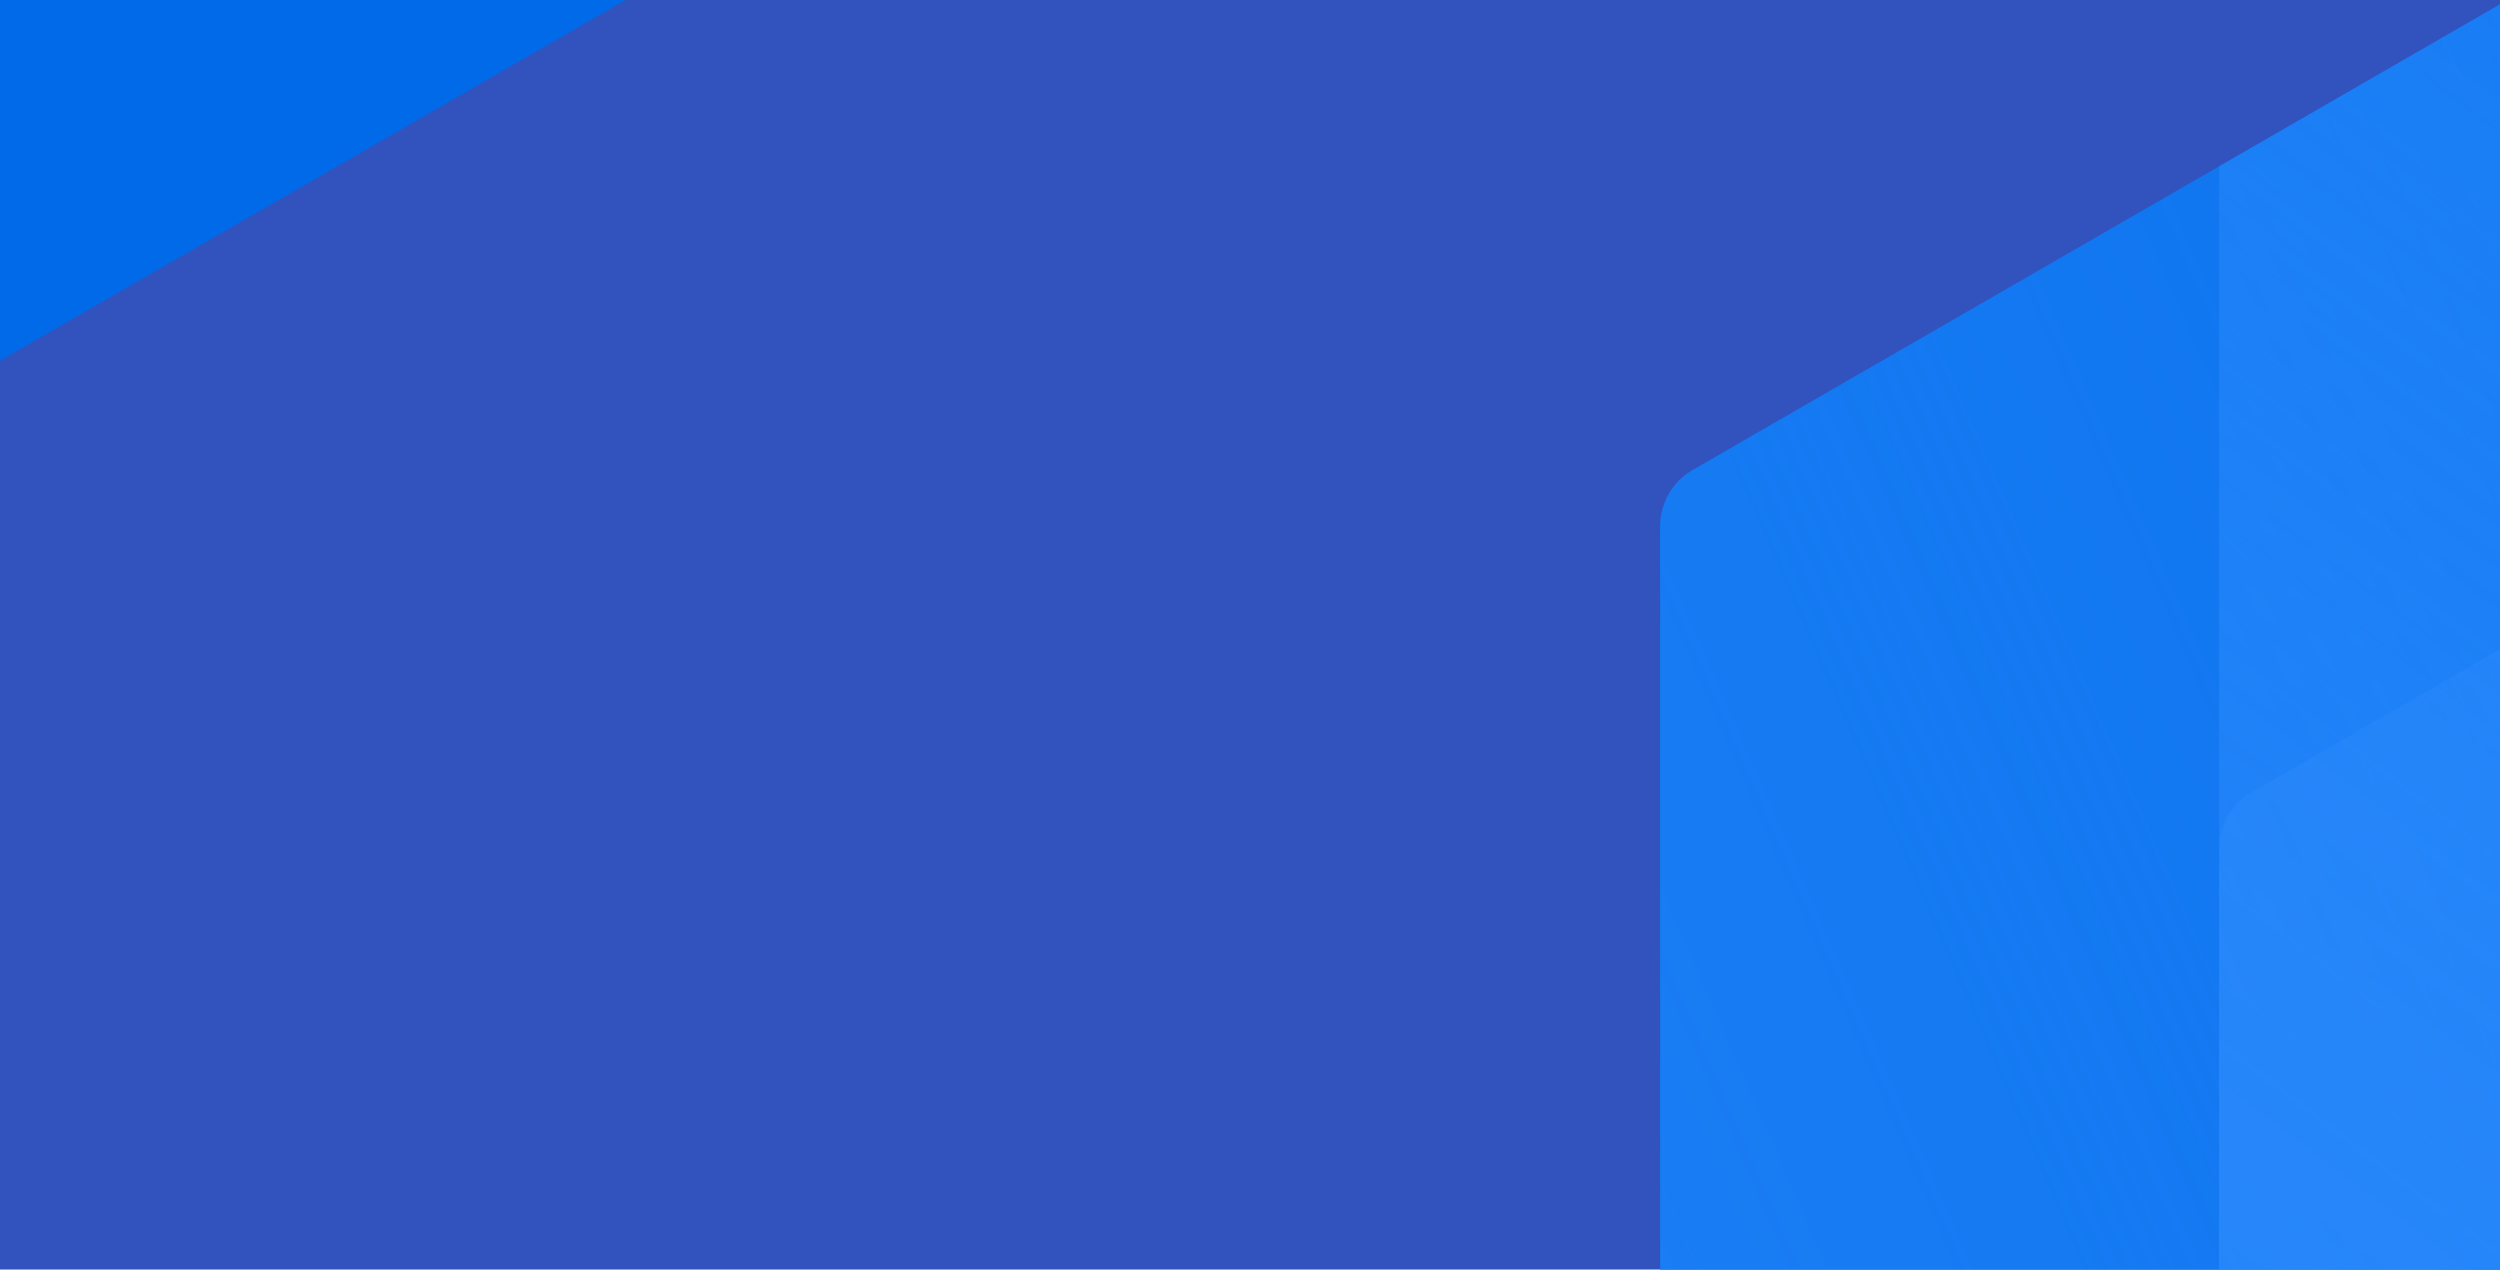 <?xml version="1.0"?>
<svg xmlns="http://www.w3.org/2000/svg" xmlns:xlink="http://www.w3.org/1999/xlink" width="1920" height="975" viewBox="0 0 1920 975">
  <defs>
    <style>.a{fill:#3252be;}.b{fill:none;}.c{clip-path:url(#a);}.d{clip-path:url(#b);}.e{fill:#006ae8;}.f{fill:url(#c);}.g{fill:url(#d);}.h{fill:url(#e);}.i{fill:url(#f);}.j{fill:url(#g);}.k{fill:url(#h);}.l{fill:url(#i);}</style>
    <clipPath id="a">
      <rect class="a" width="1920" height="975" transform="translate(9726 10069.001)" />
    </clipPath>
    <clipPath id="b">
      <path class="b" d="M3388.38,2107.671,1893.206,1245.286a49.866,49.866,0,0,0-49.825,0L348.206,2107.671a49.771,49.771,0,0,0-24.913,43.111V3875.554a49.784,49.784,0,0,0,24.913,43.112L1843.38,4781.043a49.873,49.873,0,0,0,49.825,0L3388.38,3918.666a49.783,49.783,0,0,0,24.913-43.112V2150.782A49.771,49.771,0,0,0,3388.38,2107.671Zm-833.5,1272.764a49.768,49.768,0,0,1-24.92,43.1l-636.75,367.268a49.866,49.866,0,0,1-49.825,0l-636.75-367.268a49.767,49.767,0,0,1-24.92-43.1V2645.9a49.766,49.766,0,0,1,24.92-43.1l636.75-367.268a49.866,49.866,0,0,1,49.825,0l636.75,367.259a49.791,49.791,0,0,1,24.92,43.112Z" transform="translate(-323.293 -1238.617)" />
    </clipPath>
    <linearGradient id="c" x1="0.997" y1="0.252" x2="0" y2="0.752" gradientUnits="objectBoundingBox">
      <stop offset="0" stop-color="#2989fc" stop-opacity="0" />
      <stop offset="1" stop-color="#2989fc" stop-opacity="0.675" />
    </linearGradient>
    <linearGradient id="d" x1="1" y1="0.248" x2="0" y2="0.752" gradientUnits="objectBoundingBox">
      <stop offset="0.001" stop-color="#2989fc" stop-opacity="0" />
      <stop offset="1" stop-color="#2989fc" stop-opacity="0.675" />
    </linearGradient>
    <linearGradient id="e" x1="0.75" y1="0.123" x2="0.25" y2="0.88" gradientUnits="objectBoundingBox">
      <stop offset="0" stop-color="#2989fc" stop-opacity="0" />
      <stop offset="0.056" stop-color="#2989fc" stop-opacity="0.055" />
      <stop offset="0.295" stop-color="#2989fc" stop-opacity="0.275" />
      <stop offset="0.518" stop-color="#2989fc" stop-opacity="0.447" />
      <stop offset="0.716" stop-color="#2989fc" stop-opacity="0.573" />
      <stop offset="0.884" stop-color="#2989fc" stop-opacity="0.647" />
      <stop offset="1" stop-color="#2989fc" stop-opacity="0.675" />
    </linearGradient>
    <linearGradient id="f" x1="0.25" y1="0.121" x2="0.75" y2="0.879" gradientUnits="objectBoundingBox">
      <stop offset="0.47" stop-color="#2989fc" stop-opacity="0" />
      <stop offset="1" stop-color="#2989fc" stop-opacity="0.675" />
    </linearGradient>
    <linearGradient id="g" x1="0.003" y1="0.748" x2="1" y2="0.248" xlink:href="#c" />
    <linearGradient id="h" x1="0.2" y1="0.873" x2="0.8" y2="0.127" xlink:href="#c" />
    <linearGradient id="i" x1="0.75" y1="0.874" x2="0.25" y2="0.121" gradientUnits="objectBoundingBox">
      <stop offset="0.44" stop-color="#2989fc" stop-opacity="0" />
      <stop offset="1" stop-color="#2989fc" stop-opacity="0.678" />
    </linearGradient>
  </defs>
  <g class="c" transform="translate(-9726 -10069.001)">
    <path class="a" d="M0,0H1920V1266.454H0Z" transform="translate(9726 10069.001)" />
    <g transform="translate(11001 9560.907)">
      <g class="d">
        <path class="e" d="M1868.3,4802.117l1545-891.123V2128.745l-1545-891.124-1545,891.124V3910.994l1545,891.123Z" transform="translate(-323.294 -1245.319)" />
        <path class="f" d="M1463.993,3829.528,2529.955,3214.7a49.768,49.768,0,0,0,24.92-43.1V1941.944a49.78,49.78,0,0,0-24.92-43.111L1439.08,1269.64,348.206,1898.833a49.772,49.772,0,0,0-24.913,43.111V3200.335l1090.875,629.193A49.868,49.868,0,0,0,1463.993,3829.528Z" transform="translate(-323.293 -1029.778)" />
        <path class="g" d="M2610.327,3196.908V1938.516L1519.452,1309.323a49.873,49.873,0,0,0-49.825,0L403.665,1924.143a49.783,49.783,0,0,0-24.913,43.112V3225.647l1090.875,629.191a49.868,49.868,0,0,0,49.825,0l1065.962-614.827A49.758,49.758,0,0,0,2610.327,3196.908Z" transform="translate(50.461 -807.529)" />
        <path class="h" d="M1519.469,3790.78l1090.875-629.2V1903.2a49.761,49.761,0,0,0-24.913-43.111L1519.469,1245.258a49.882,49.882,0,0,0-49.833,0l-1090.875,629.2V3132.841a49.771,49.771,0,0,0,24.913,43.112L1469.636,3790.78Z" transform="translate(50.521 -1238.805)" />
        <path class="i" d="M1145.705,2992.678l636.75-367.26a49.791,49.791,0,0,0,24.92-43.112V1847.772a49.77,49.77,0,0,0-24.92-43.105L1145.705,1437.4a49.873,49.873,0,0,0-49.825,0L459.13,1804.667a49.772,49.772,0,0,0-24.92,43.112v734.528a49.791,49.791,0,0,0,24.92,43.112l636.749,367.26A49.867,49.867,0,0,0,1145.705,2992.678Z" transform="translate(424.208 54.63)" />
        <path class="j" d="M1550.005,3901.23,2640.88,3272.039a49.783,49.783,0,0,0,24.913-43.112V1970.536L1574.918,1341.343a49.87,49.87,0,0,0-49.826,0L459.13,1956.17a49.767,49.767,0,0,0-24.92,43.1l.008,1229.653a49.784,49.784,0,0,0,24.913,43.112Z" transform="translate(424.208 -591.99)" />
        <path class="k" d="M1519.452,3918.877l1090.875-629.193V2031.292a49.761,49.761,0,0,0-24.913-43.1L1519.452,1373.363a49.867,49.867,0,0,0-49.825,0L378.752,2002.555V3289.684l1090.875,629.193A49.873,49.873,0,0,0,1519.452,3918.877Z" transform="translate(50.461 -376.45)" />
        <path class="l" d="M1120.793,2878.969l661.662-381.634a49.78,49.78,0,0,0,24.92-43.11V1719.7a49.78,49.78,0,0,0-24.92-43.111l-636.75-367.261a49.873,49.873,0,0,0-49.825,0L459.13,1676.584a49.779,49.779,0,0,0-24.92,43.111v734.528a49.779,49.779,0,0,0,24.92,43.11l661.662,381.634Z" transform="translate(424.208 -807.529)" />
      </g>
    </g>
    <g transform="translate(7261 7319.906)">
      <g class="d">
        <path class="e" d="M1868.3,4802.117l1545-891.123V2128.745l-1545-891.124-1545,891.124V3910.994l1545,891.123Z" transform="translate(-323.294 -1245.319)" />
        <path class="f" d="M1463.993,3829.528,2529.955,3214.7a49.768,49.768,0,0,0,24.92-43.1V1941.944a49.78,49.78,0,0,0-24.92-43.111L1439.08,1269.64,348.206,1898.833a49.772,49.772,0,0,0-24.913,43.111V3200.335l1090.875,629.193A49.868,49.868,0,0,0,1463.993,3829.528Z" transform="translate(-323.293 -1029.778)" />
        <path class="g" d="M2610.327,3196.908V1938.516L1519.452,1309.323a49.873,49.873,0,0,0-49.825,0L403.665,1924.143a49.783,49.783,0,0,0-24.913,43.112V3225.647l1090.875,629.191a49.868,49.868,0,0,0,49.825,0l1065.962-614.827A49.758,49.758,0,0,0,2610.327,3196.908Z" transform="translate(50.461 -807.529)" />
        <path class="h" d="M1519.469,3790.78l1090.875-629.2V1903.2a49.761,49.761,0,0,0-24.913-43.111L1519.469,1245.258a49.882,49.882,0,0,0-49.833,0l-1090.875,629.2V3132.841a49.771,49.771,0,0,0,24.913,43.112L1469.636,3790.78Z" transform="translate(50.521 -1238.805)" />
        <path class="i" d="M1145.705,2992.678l636.75-367.26a49.791,49.791,0,0,0,24.92-43.112V1847.772a49.77,49.77,0,0,0-24.92-43.105L1145.705,1437.4a49.873,49.873,0,0,0-49.825,0L459.13,1804.667a49.772,49.772,0,0,0-24.92,43.112v734.528a49.791,49.791,0,0,0,24.92,43.112l636.749,367.26A49.867,49.867,0,0,0,1145.705,2992.678Z" transform="translate(424.208 54.63)" />
        <path class="j" d="M1550.005,3901.23,2640.88,3272.039a49.783,49.783,0,0,0,24.913-43.112V1970.536L1574.918,1341.343a49.87,49.87,0,0,0-49.826,0L459.13,1956.17a49.767,49.767,0,0,0-24.92,43.1l.008,1229.653a49.784,49.784,0,0,0,24.913,43.112Z" transform="translate(424.208 -591.99)" />
        <path class="k" d="M1519.452,3918.877l1090.875-629.193V2031.292a49.761,49.761,0,0,0-24.913-43.1L1519.452,1373.363a49.867,49.867,0,0,0-49.825,0L378.752,2002.555V3289.684l1090.875,629.193A49.873,49.873,0,0,0,1519.452,3918.877Z" transform="translate(50.461 -376.45)" />
        <path class="l" d="M1120.793,2878.969l661.662-381.634a49.78,49.78,0,0,0,24.92-43.11V1719.7a49.78,49.78,0,0,0-24.92-43.111l-636.75-367.261a49.873,49.873,0,0,0-49.825,0L459.13,1676.584a49.779,49.779,0,0,0-24.92,43.111v734.528a49.779,49.779,0,0,0,24.92,43.11l661.662,381.634Z" transform="translate(424.208 -807.529)" />
      </g>
    </g>
  </g>
</svg>